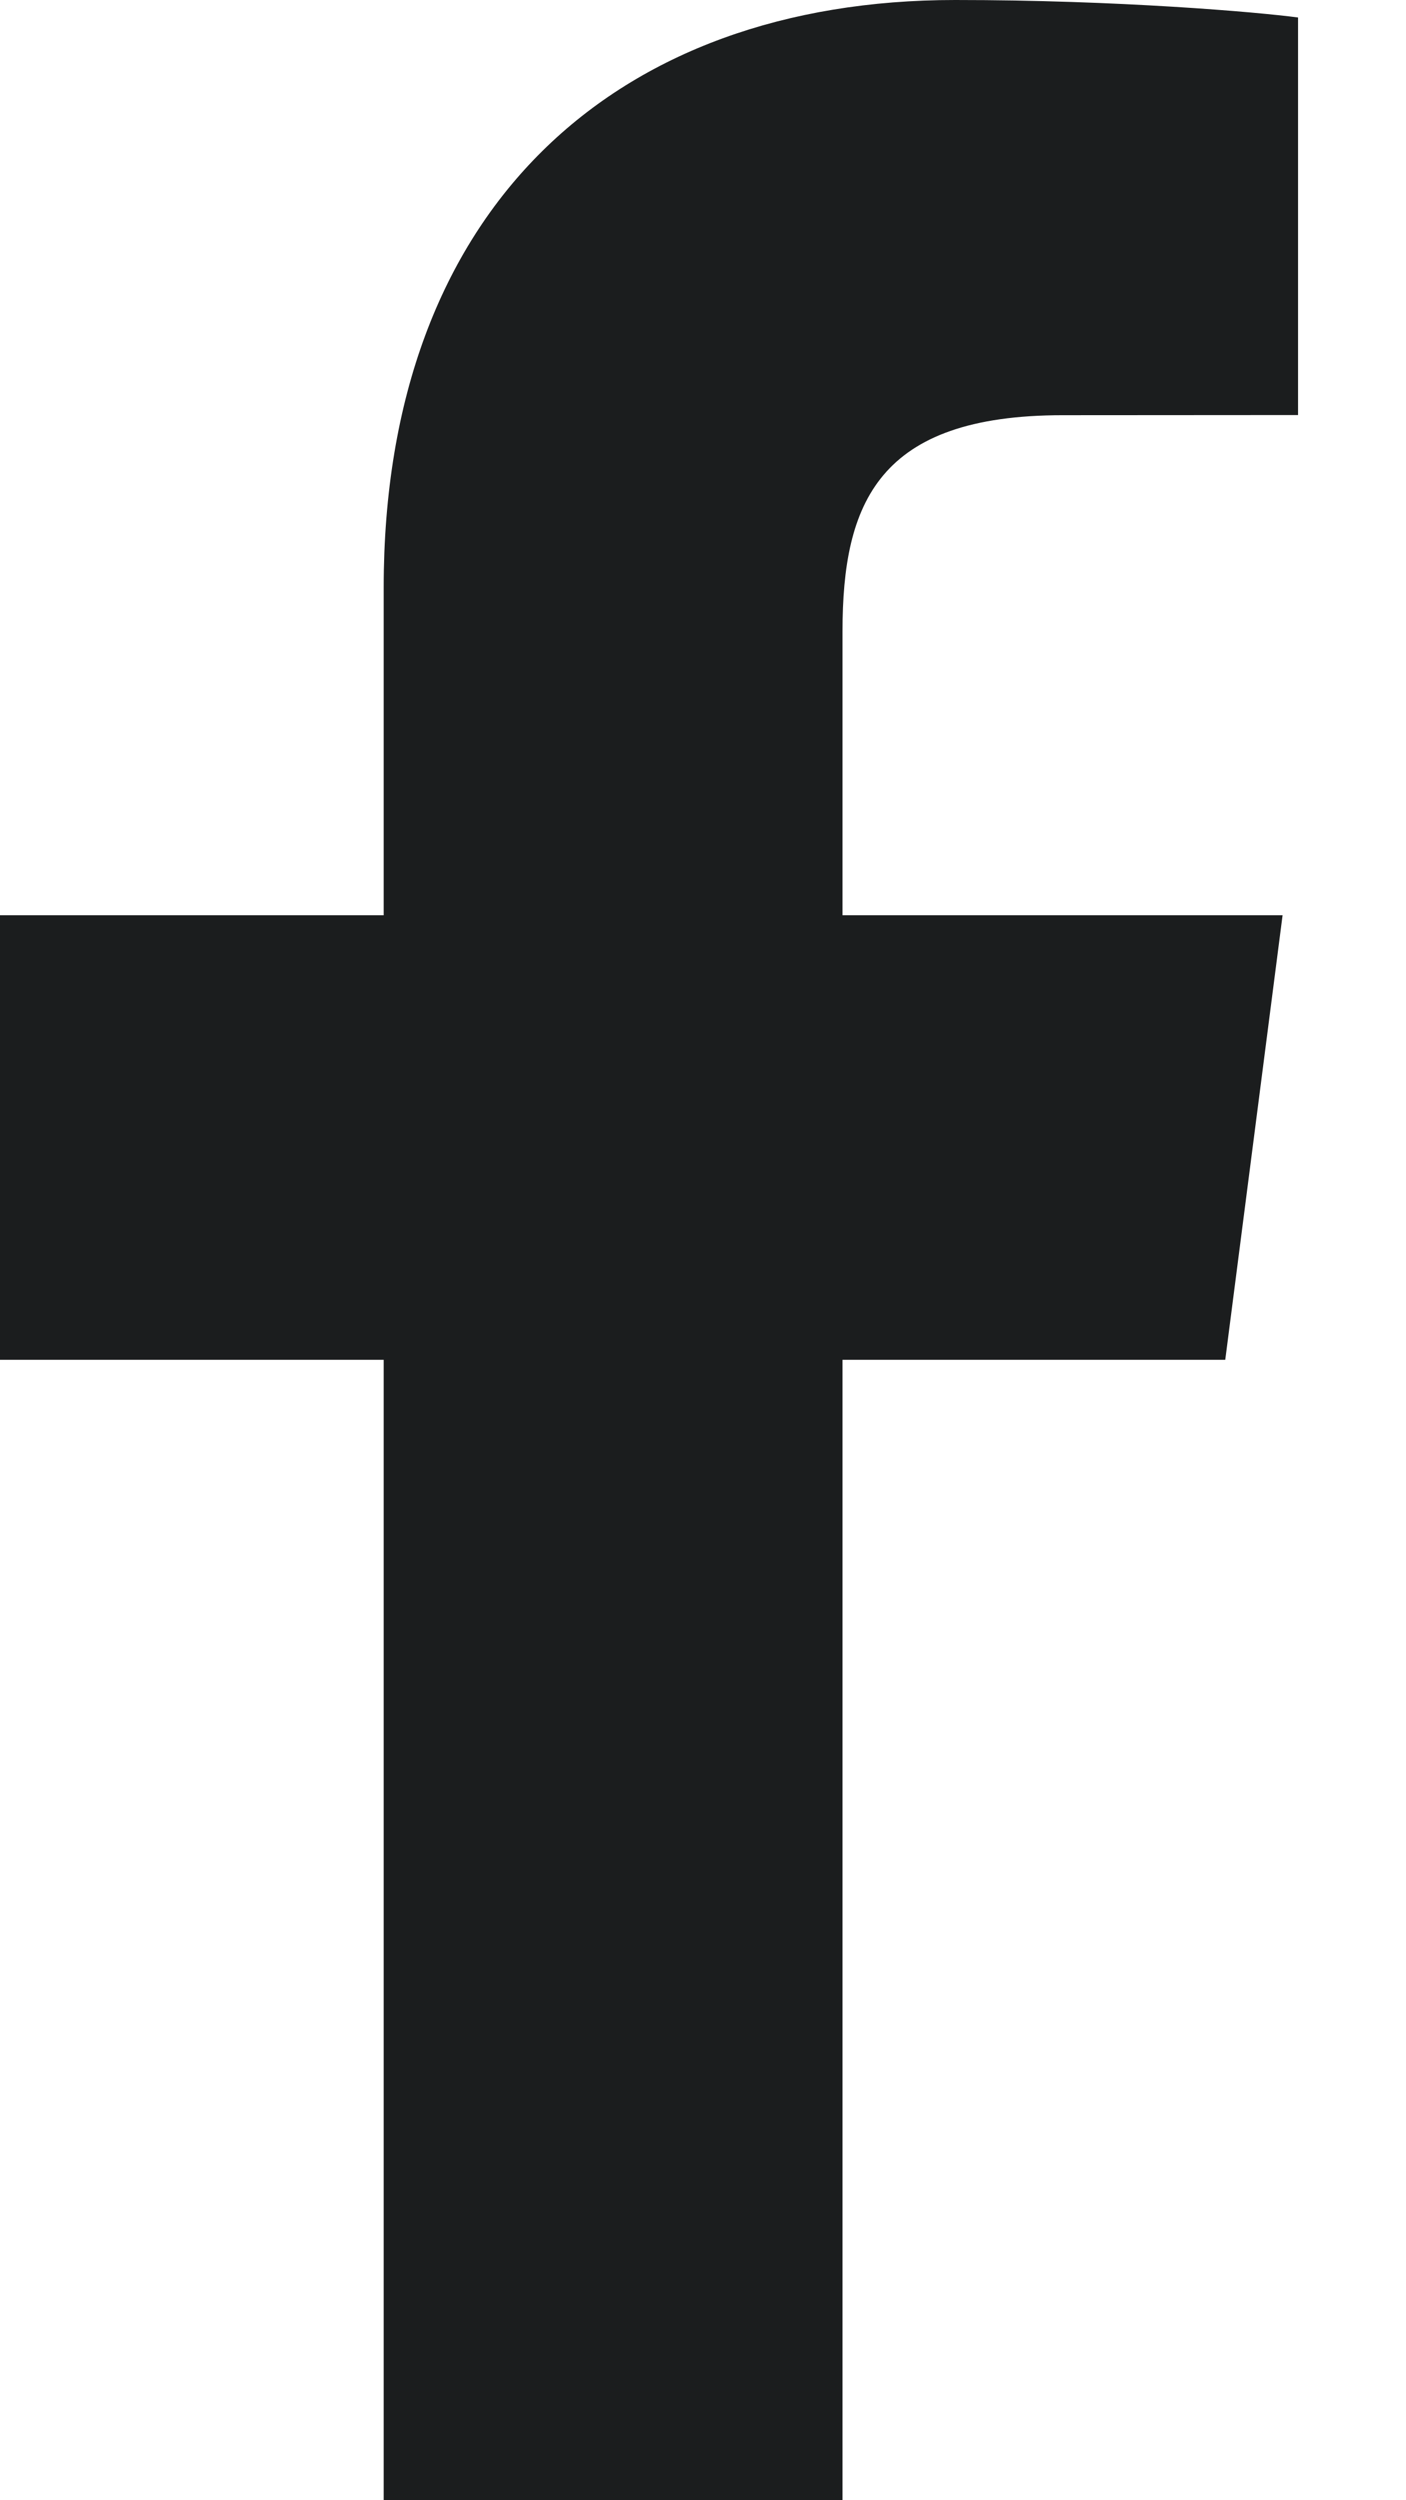 <svg width="9" height="16" viewBox="0 0 9 16" fill="none" xmlns="http://www.w3.org/2000/svg">
<path d="M5.393 16V8.702H7.843L8.21 5.857H5.393V4.041C5.393 3.218 5.622 2.657 6.803 2.657L8.309 2.656V0.112C8.049 0.077 7.154 0 6.114 0C3.943 0 2.456 1.326 2.456 3.76V5.857H0V8.702H2.456V16H5.393Z" fill="#1B1D1E"/>
</svg>

